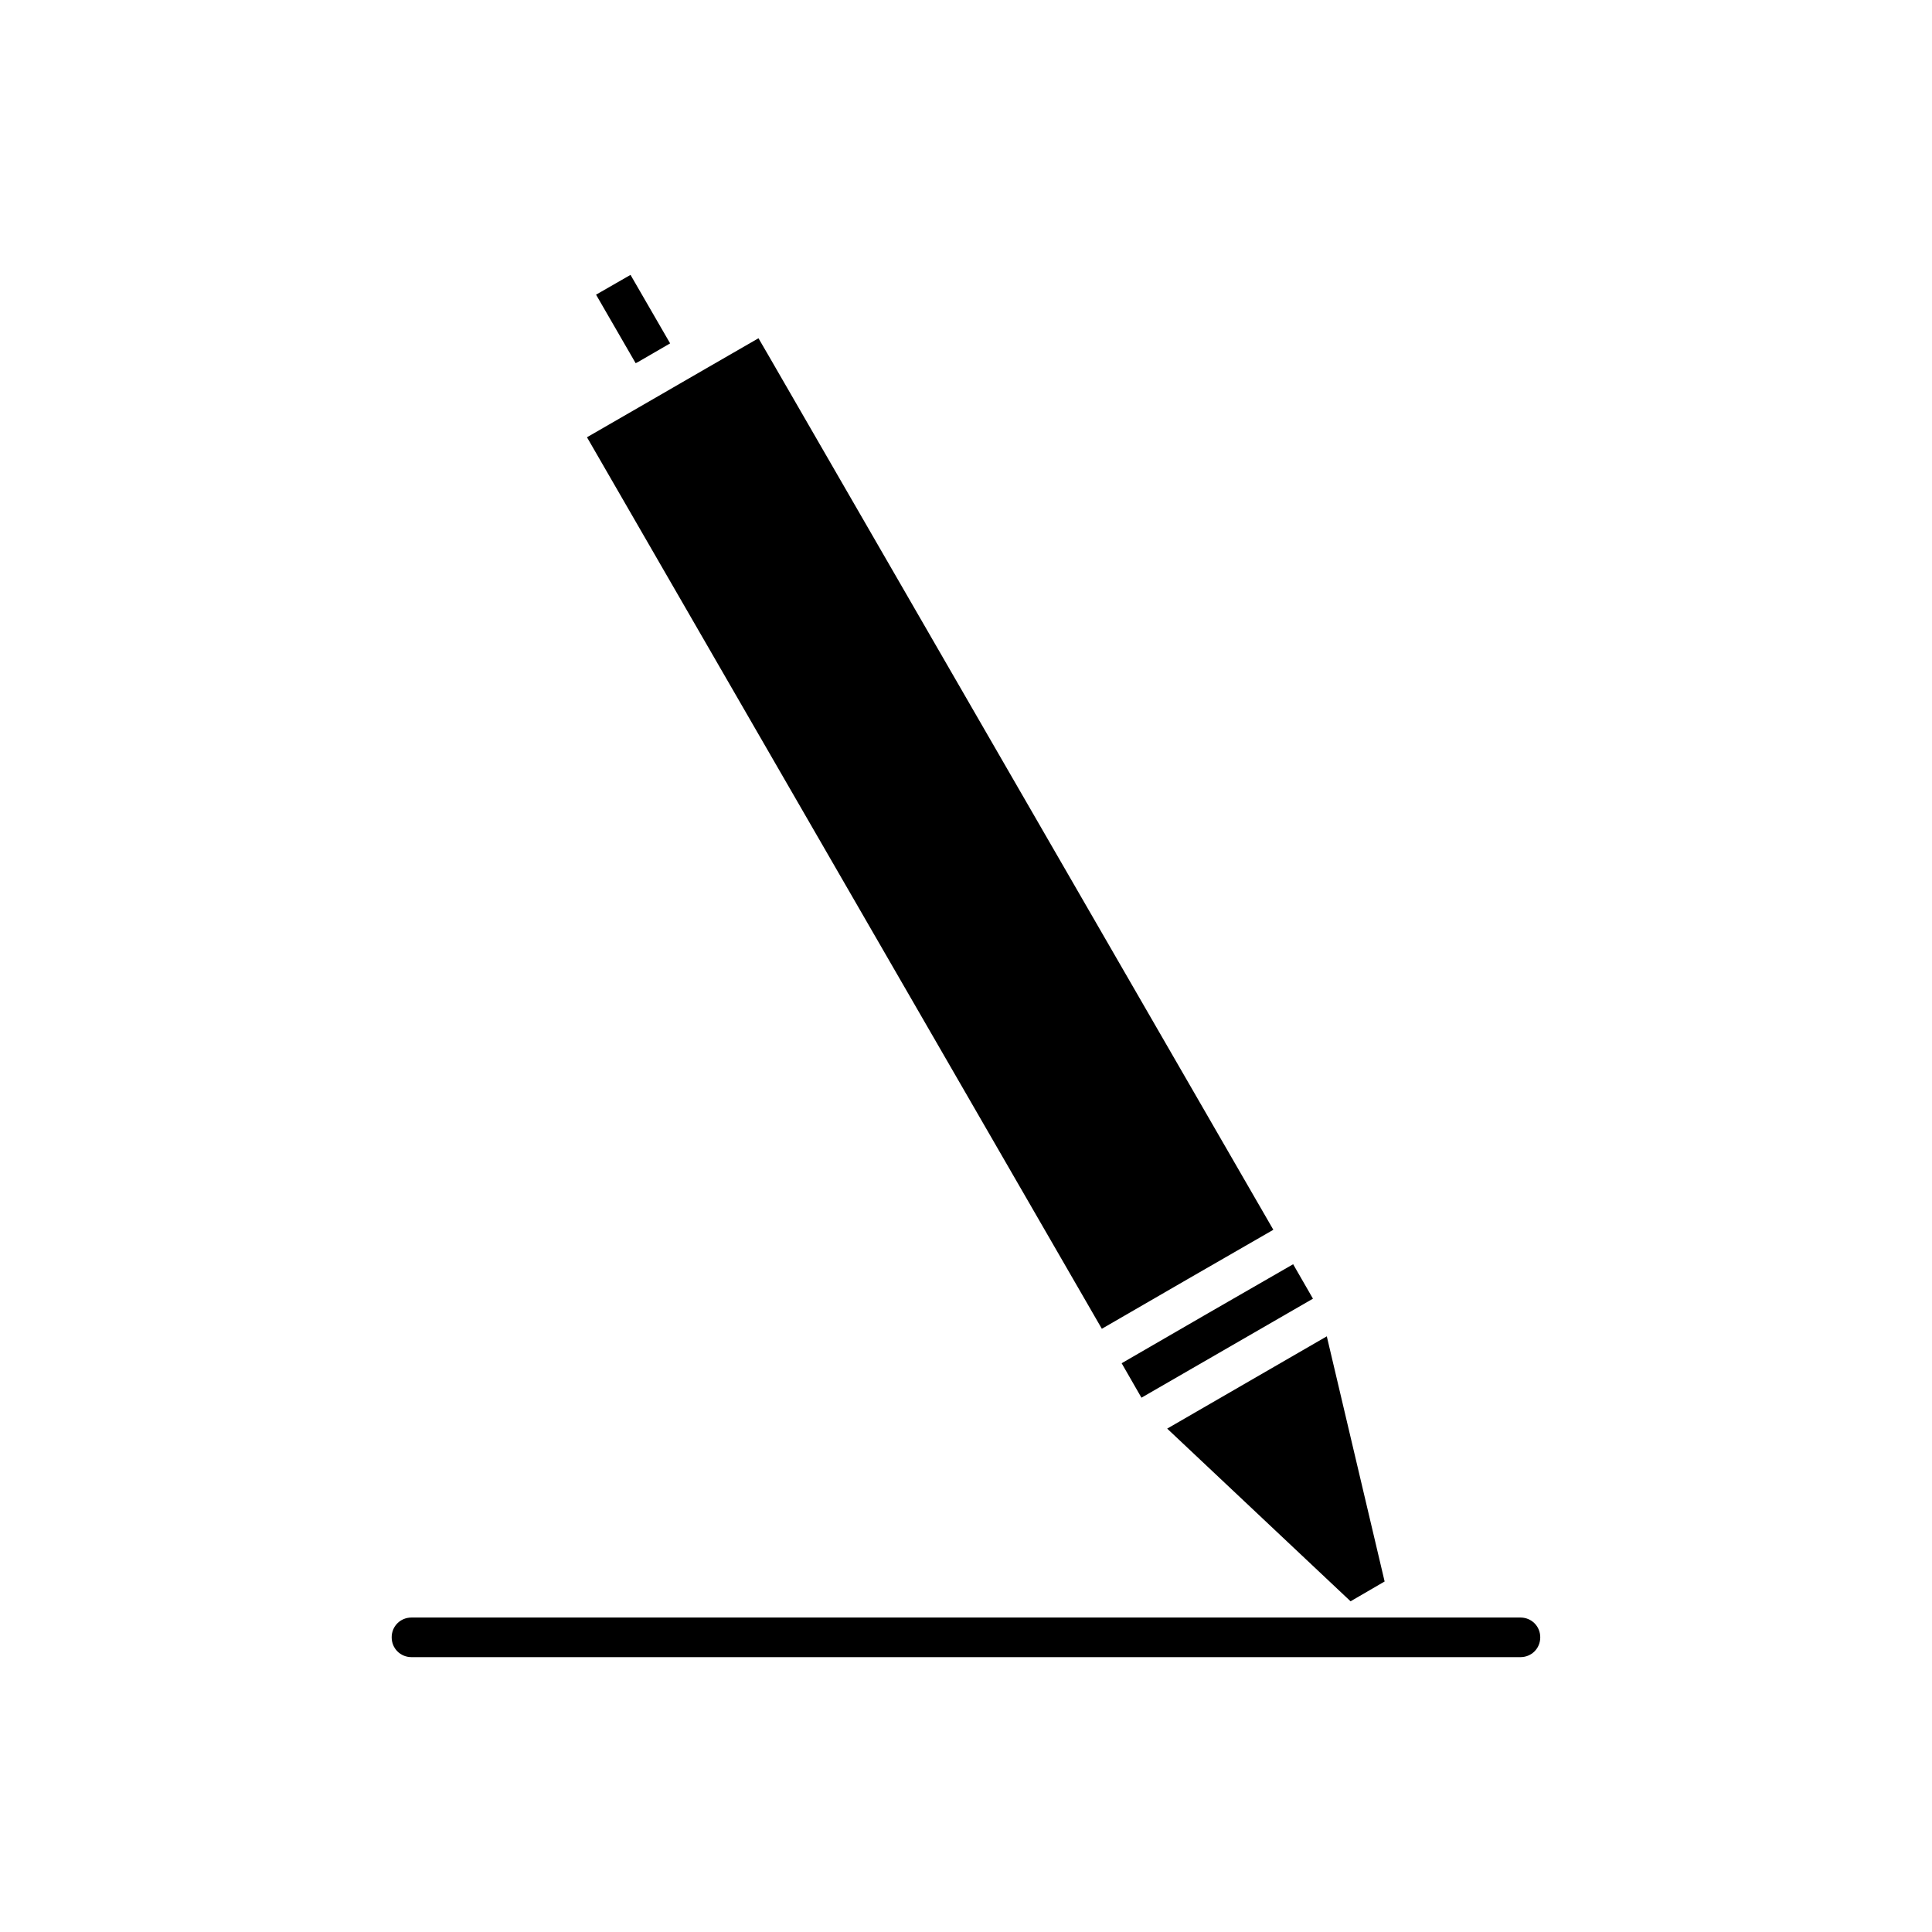 <?xml version="1.0" encoding="UTF-8"?>
<!-- Uploaded to: ICON Repo, www.iconrepo.com, Generator: ICON Repo Mixer Tools -->
<svg fill="#000000" width="800px" height="800px" version="1.1" viewBox="144 144 512 512" xmlns="http://www.w3.org/2000/svg">
 <g>
  <path d="m247.8 577.91c0 2.938 2.309 5.246 5.246 5.246h293.89c2.938 0 5.246-2.309 5.246-5.246s-2.309-5.246-5.246-5.246h-293.89c-2.941 0-5.25 2.309-5.25 5.246z"/>
  <path d="m510.94 563.11-15.324-64.969-42.301 24.457 48.598 45.762z"/>
  <path d="m463.92 492.15-22.672 13.121 5.25 9.133 45.449-26.242-5.25-9.129z"/>
  <path d="m436 496.14 22.672-13.117 22.777-13.121-133.82-231.75-2.625-4.512-13.645 7.871-18.16 10.496-13.645 7.871z"/>
  <path d="m321.59 235-10.496-18.156-9.133 5.246 10.496 18.16 0.629-0.316z"/>
 </g>
</svg>